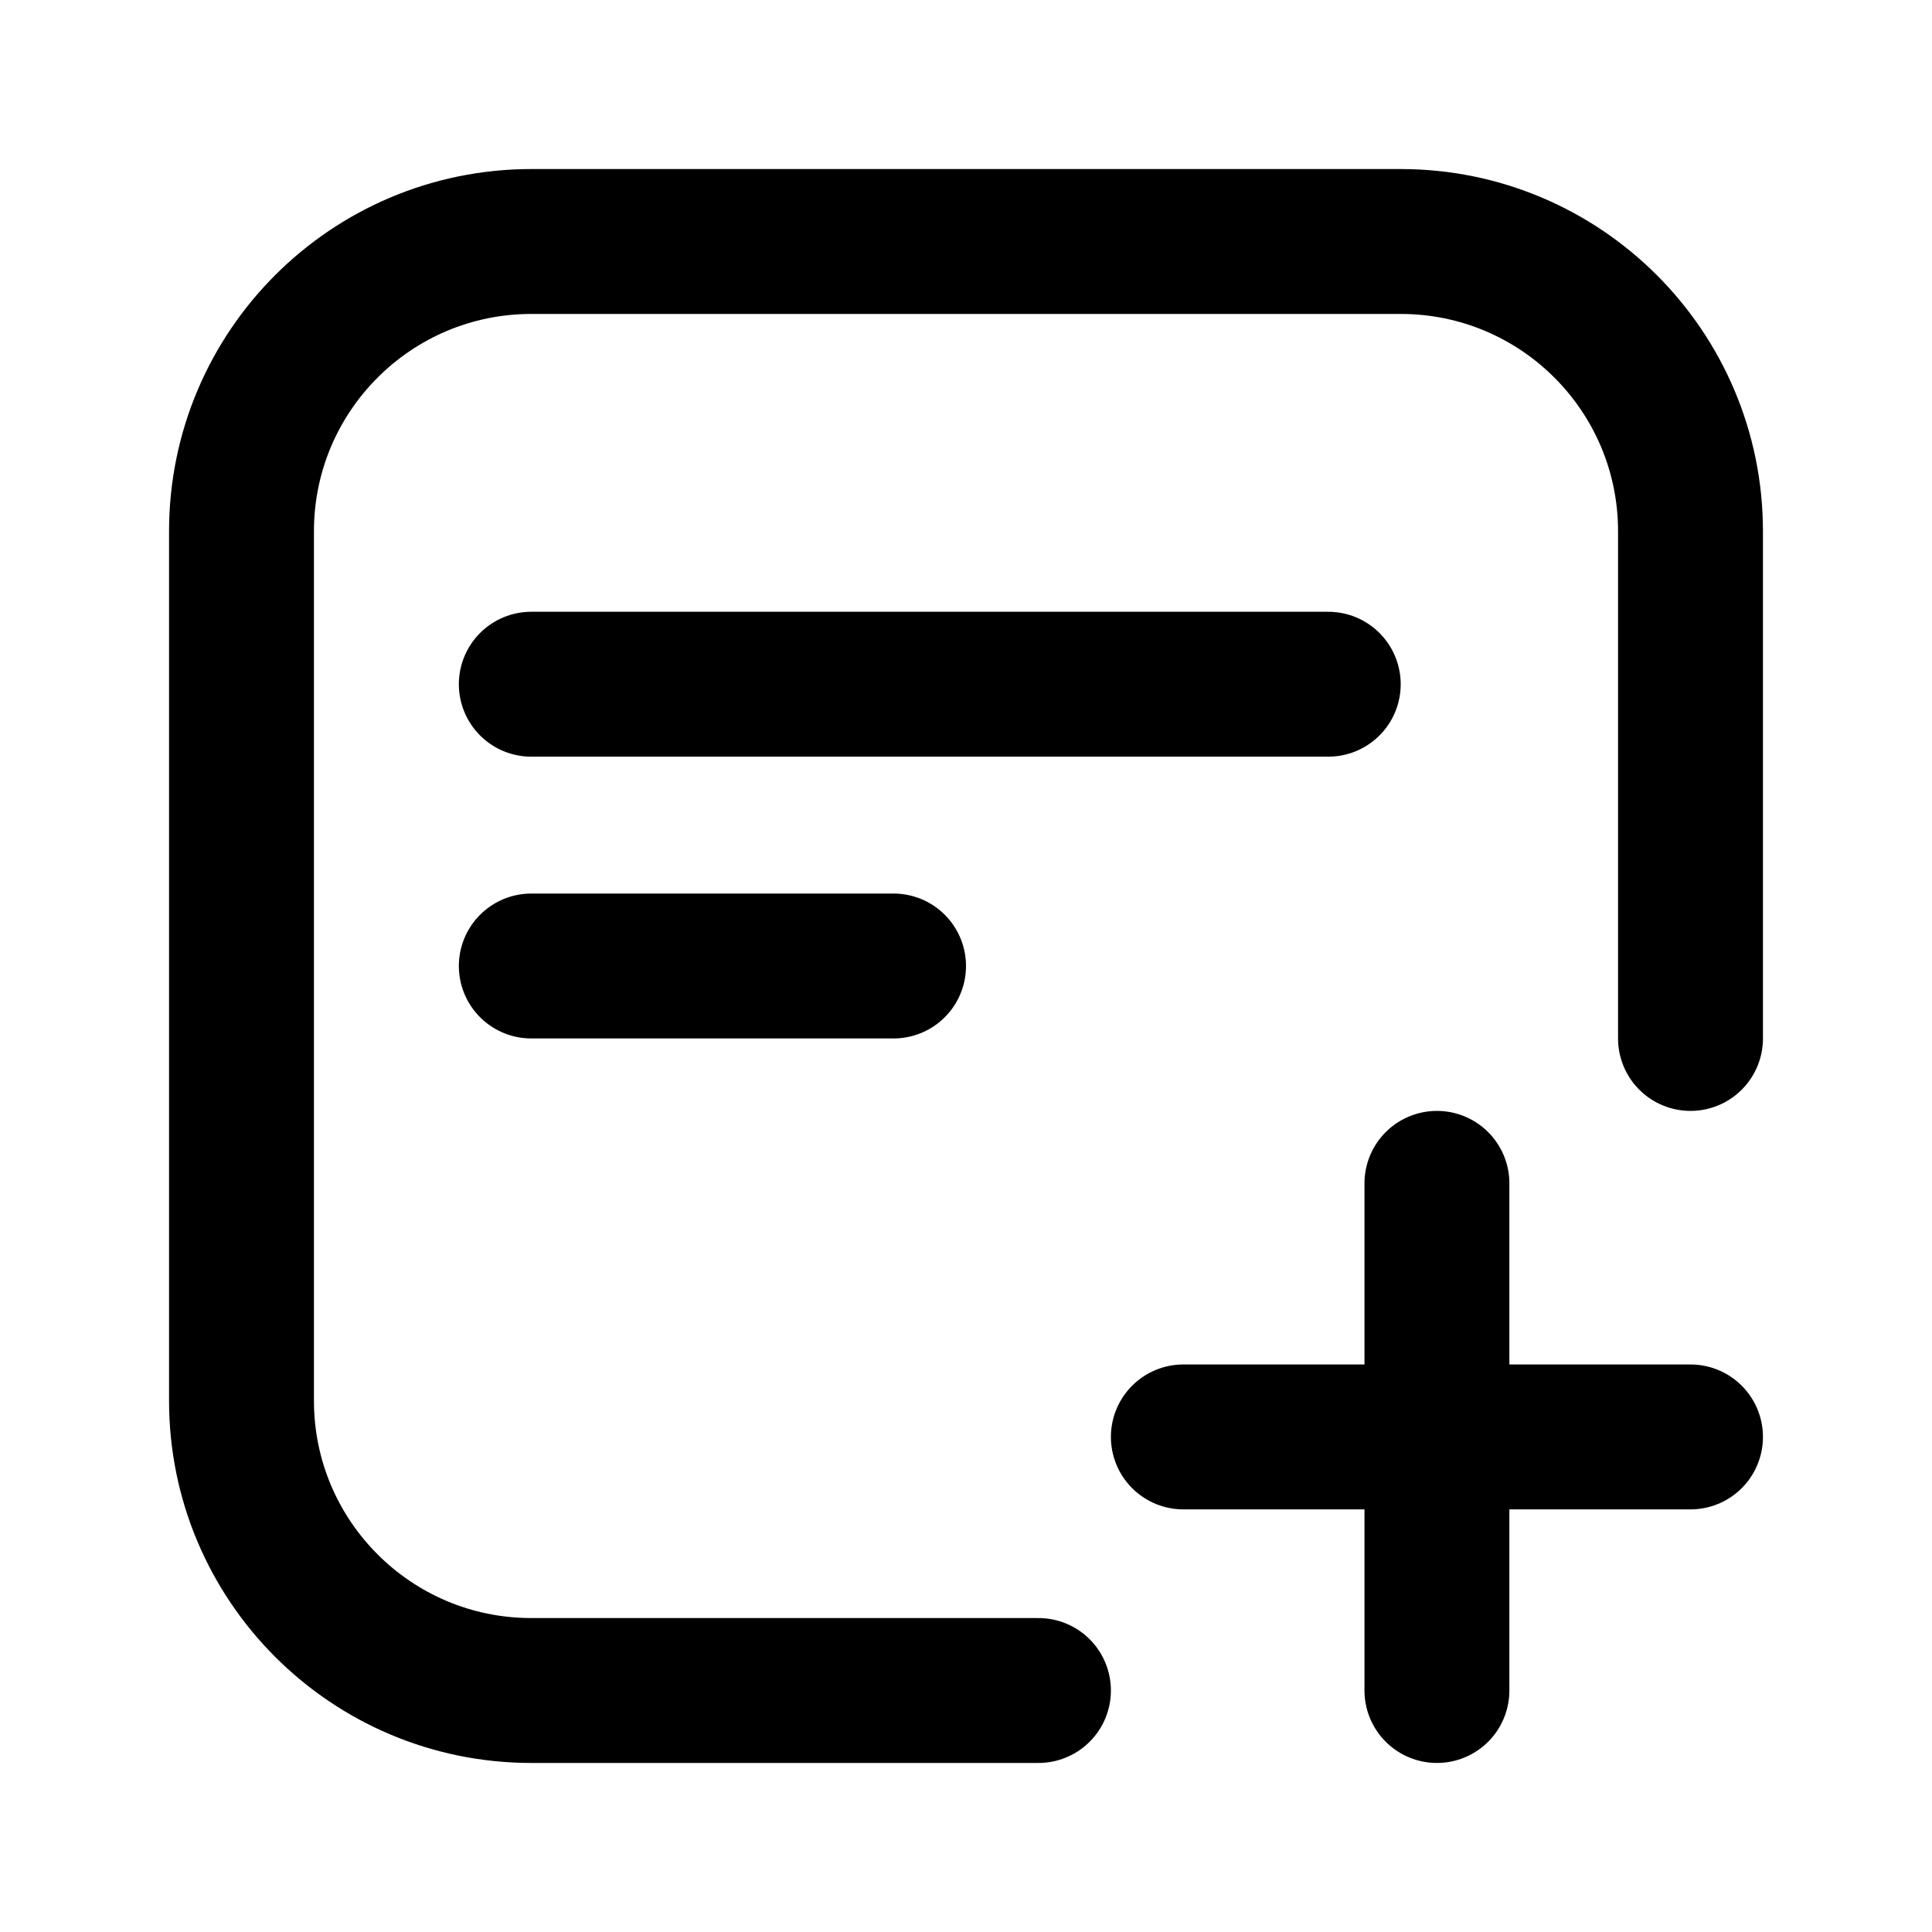 <svg width="20" height="20" viewBox="0 0 20 20" fill="none" xmlns="http://www.w3.org/2000/svg">
<path d="M17.5 10.75V5.5C17.5 3.843 16.157 2.5 14.5 2.5H5.5C3.843 2.5 2.5 3.843 2.5 5.5V14.5C2.5 16.157 3.843 17.5 5.5 17.5H10.75M14.875 12.25V14.875M14.875 14.875V17.5M14.875 14.875H17.5M14.875 14.875L12.25 14.875M5.5 7.083H13.75M5.5 10H9.25" stroke="black" stroke-width="1.5" stroke-linecap="round"/>
</svg>
